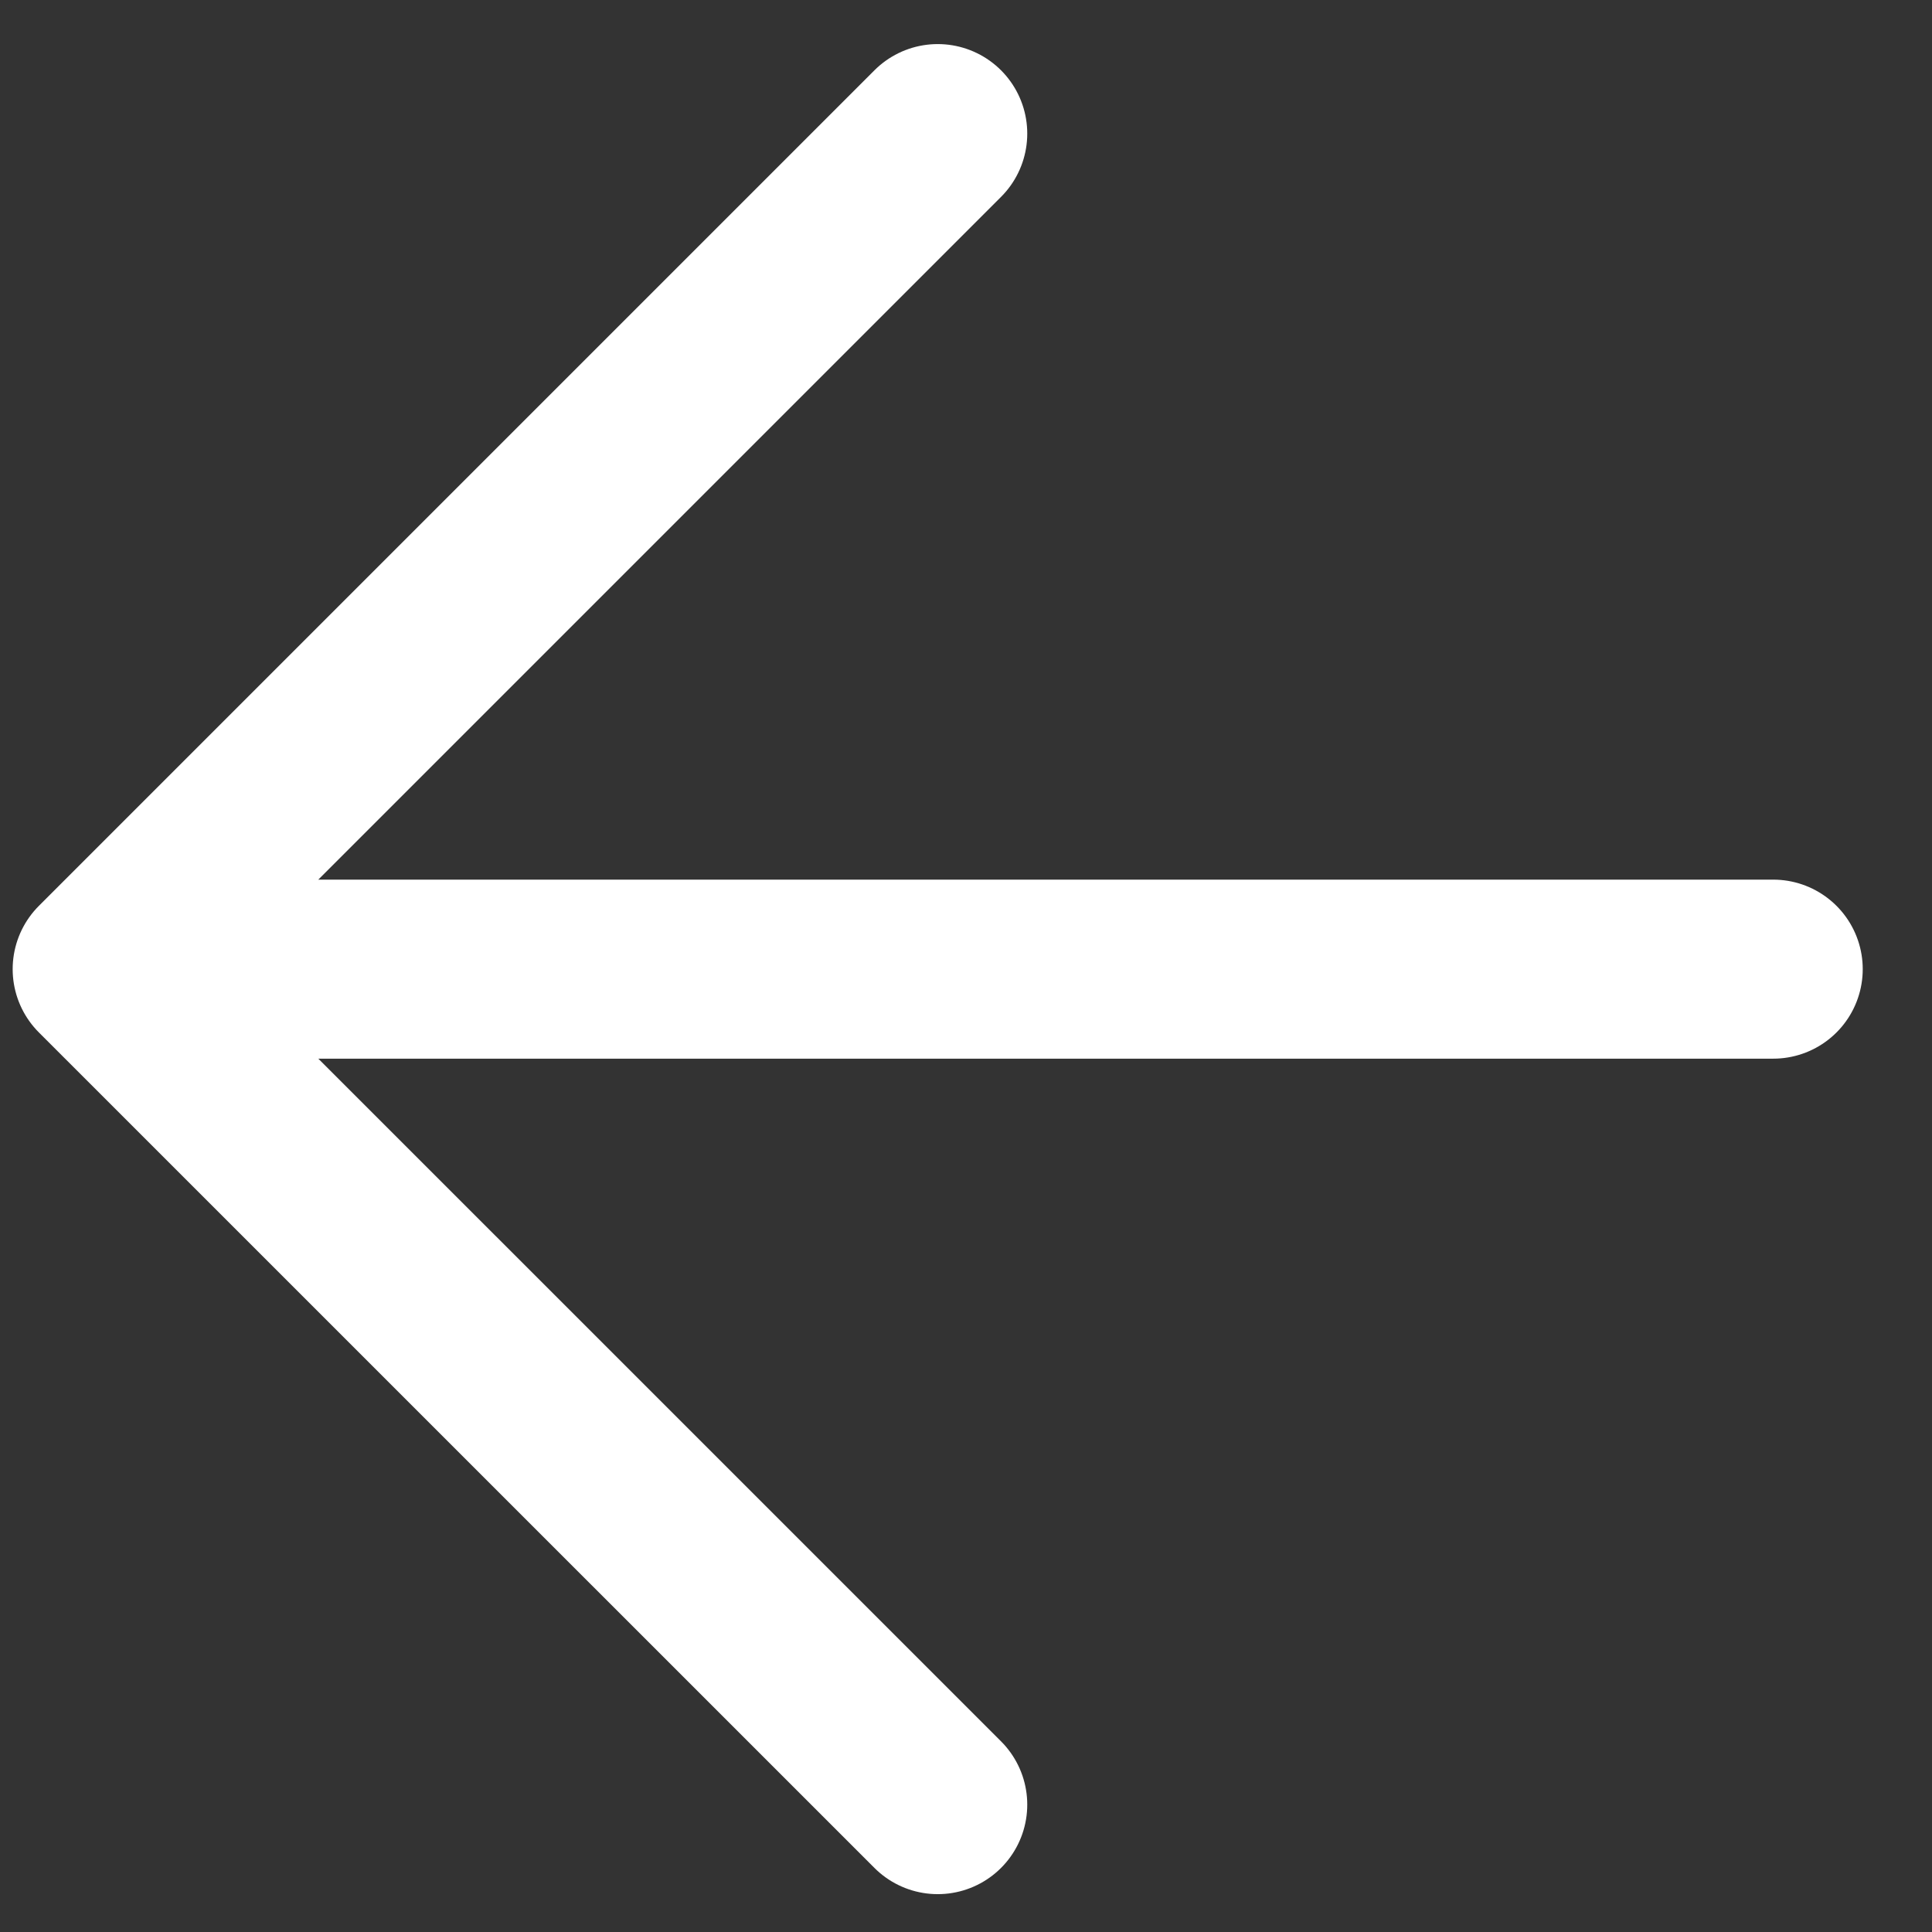 <?xml version="1.0" encoding="UTF-8"?> <svg xmlns="http://www.w3.org/2000/svg" width="27" height="27" viewBox="0 0 27 27" fill="none"><rect x="0" y="0" width="27" height="27" fill="#333333" stroke="none"/><path d="M24.781 13.544H1.428M1.428 13.544L13.105 1.867M1.428 13.544L13.105 25.22" stroke="white" stroke-width="2.502" stroke-linecap="round" stroke-linejoin="round"></path></svg> 